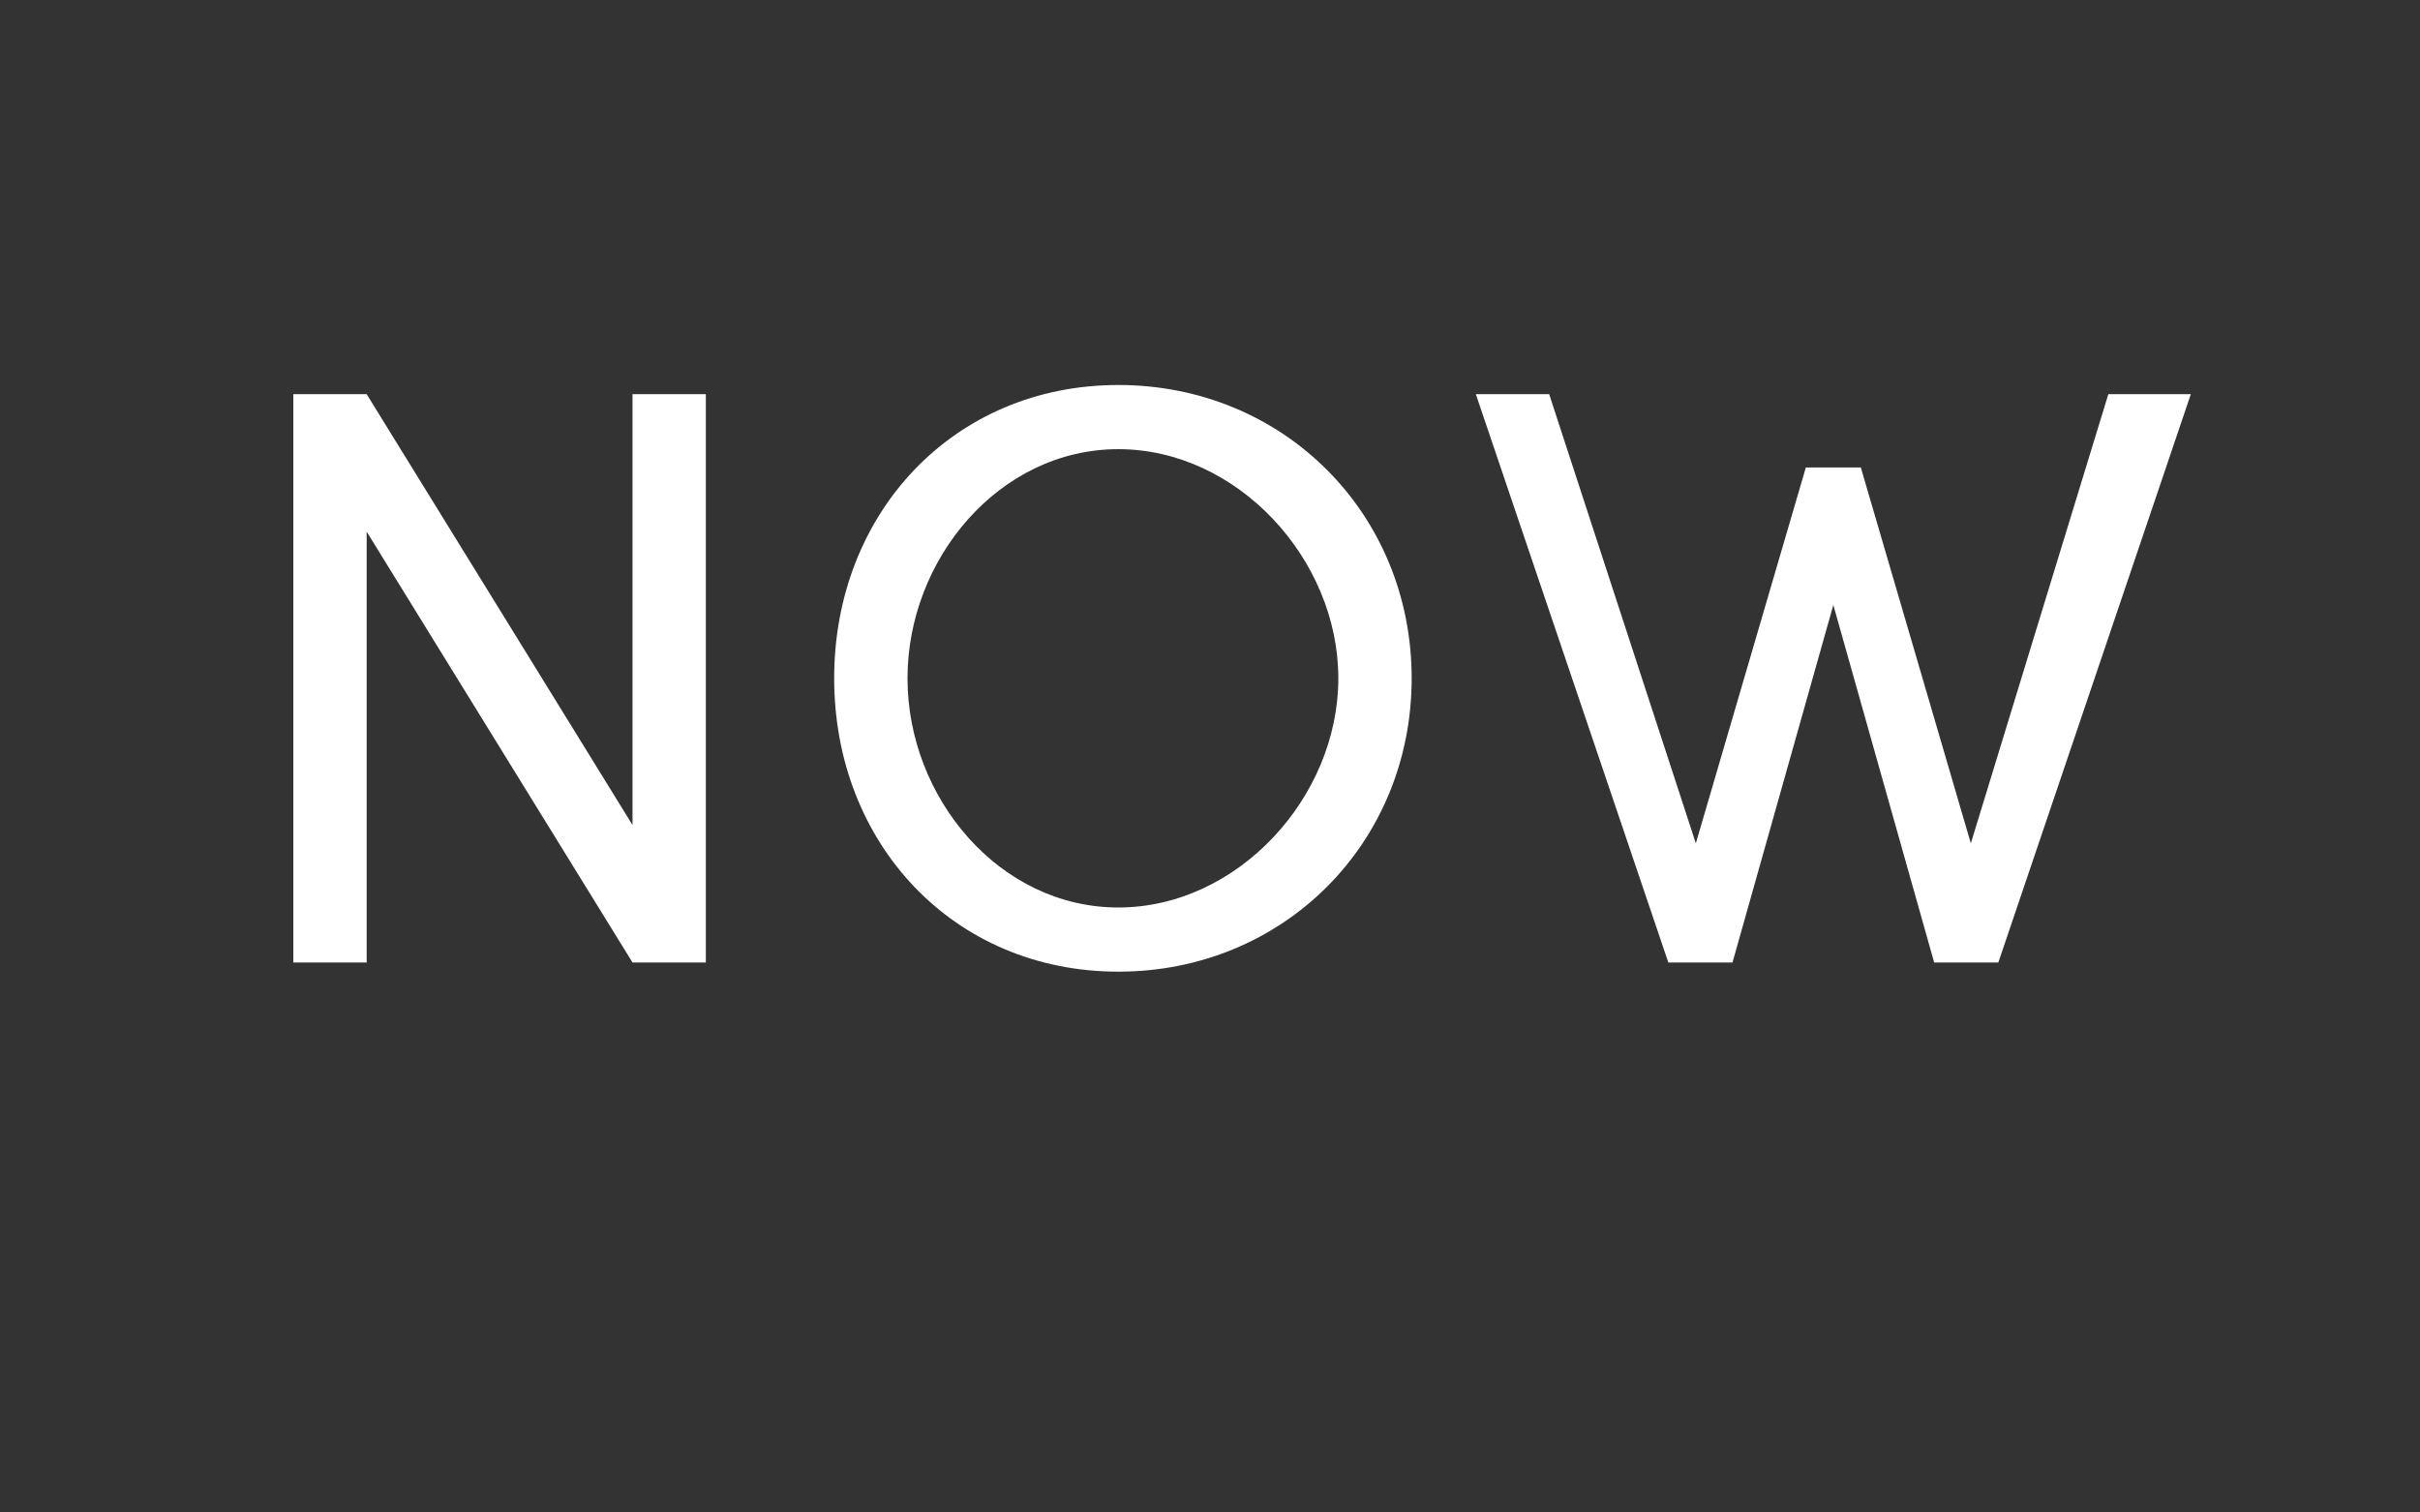 <?xml version="1.0" standalone="no"?><!DOCTYPE svg PUBLIC "-//W3C//DTD SVG 1.1//EN" "http://www.w3.org/Graphics/SVG/1.1/DTD/svg11.dtd"><svg xmlns="http://www.w3.org/2000/svg" version="1.1" width="26.4px" height="16.5px" viewBox="0 -4 26.4 16.5" style="top:-4px"><rect x="0" y="-4" width="26.4" height="16.5" fill="#333333" stroke="none"/>  <desc>NOW</desc>  <defs/>  <g id="Polygon32716">    <path d="M 6.9 0.3 L 7.7 0.3 L 7.7 6.5 L 6.9 6.5 L 4 1.8 L 4 6.5 L 3.2 6.5 L 3.2 0.3 L 4 0.3 L 6.9 5 L 6.9 0.3 Z M 9.1 3.4 C 9.1 1.6 10.4 0.2 12.2 0.2 C 14 0.2 15.4 1.6 15.4 3.4 C 15.4 5.2 14 6.6 12.2 6.6 C 10.4 6.6 9.1 5.2 9.1 3.4 Z M 14.6 3.4 C 14.6 2.1 13.5 0.9 12.2 0.9 C 10.9 0.9 9.9 2.1 9.9 3.4 C 9.9 4.7 10.9 5.9 12.2 5.9 C 13.5 5.9 14.6 4.7 14.6 3.4 Z M 23 0.3 L 23.9 0.3 L 21.8 6.5 L 21.1 6.5 L 20 2.6 L 18.9 6.5 L 18.2 6.5 L 16.1 0.3 L 16.9 0.3 L 18.5 5.2 L 19.7 1.1 L 20.3 1.1 L 21.5 5.2 L 23 0.3 Z " stroke="none" fill="#fff"/>  </g></svg>